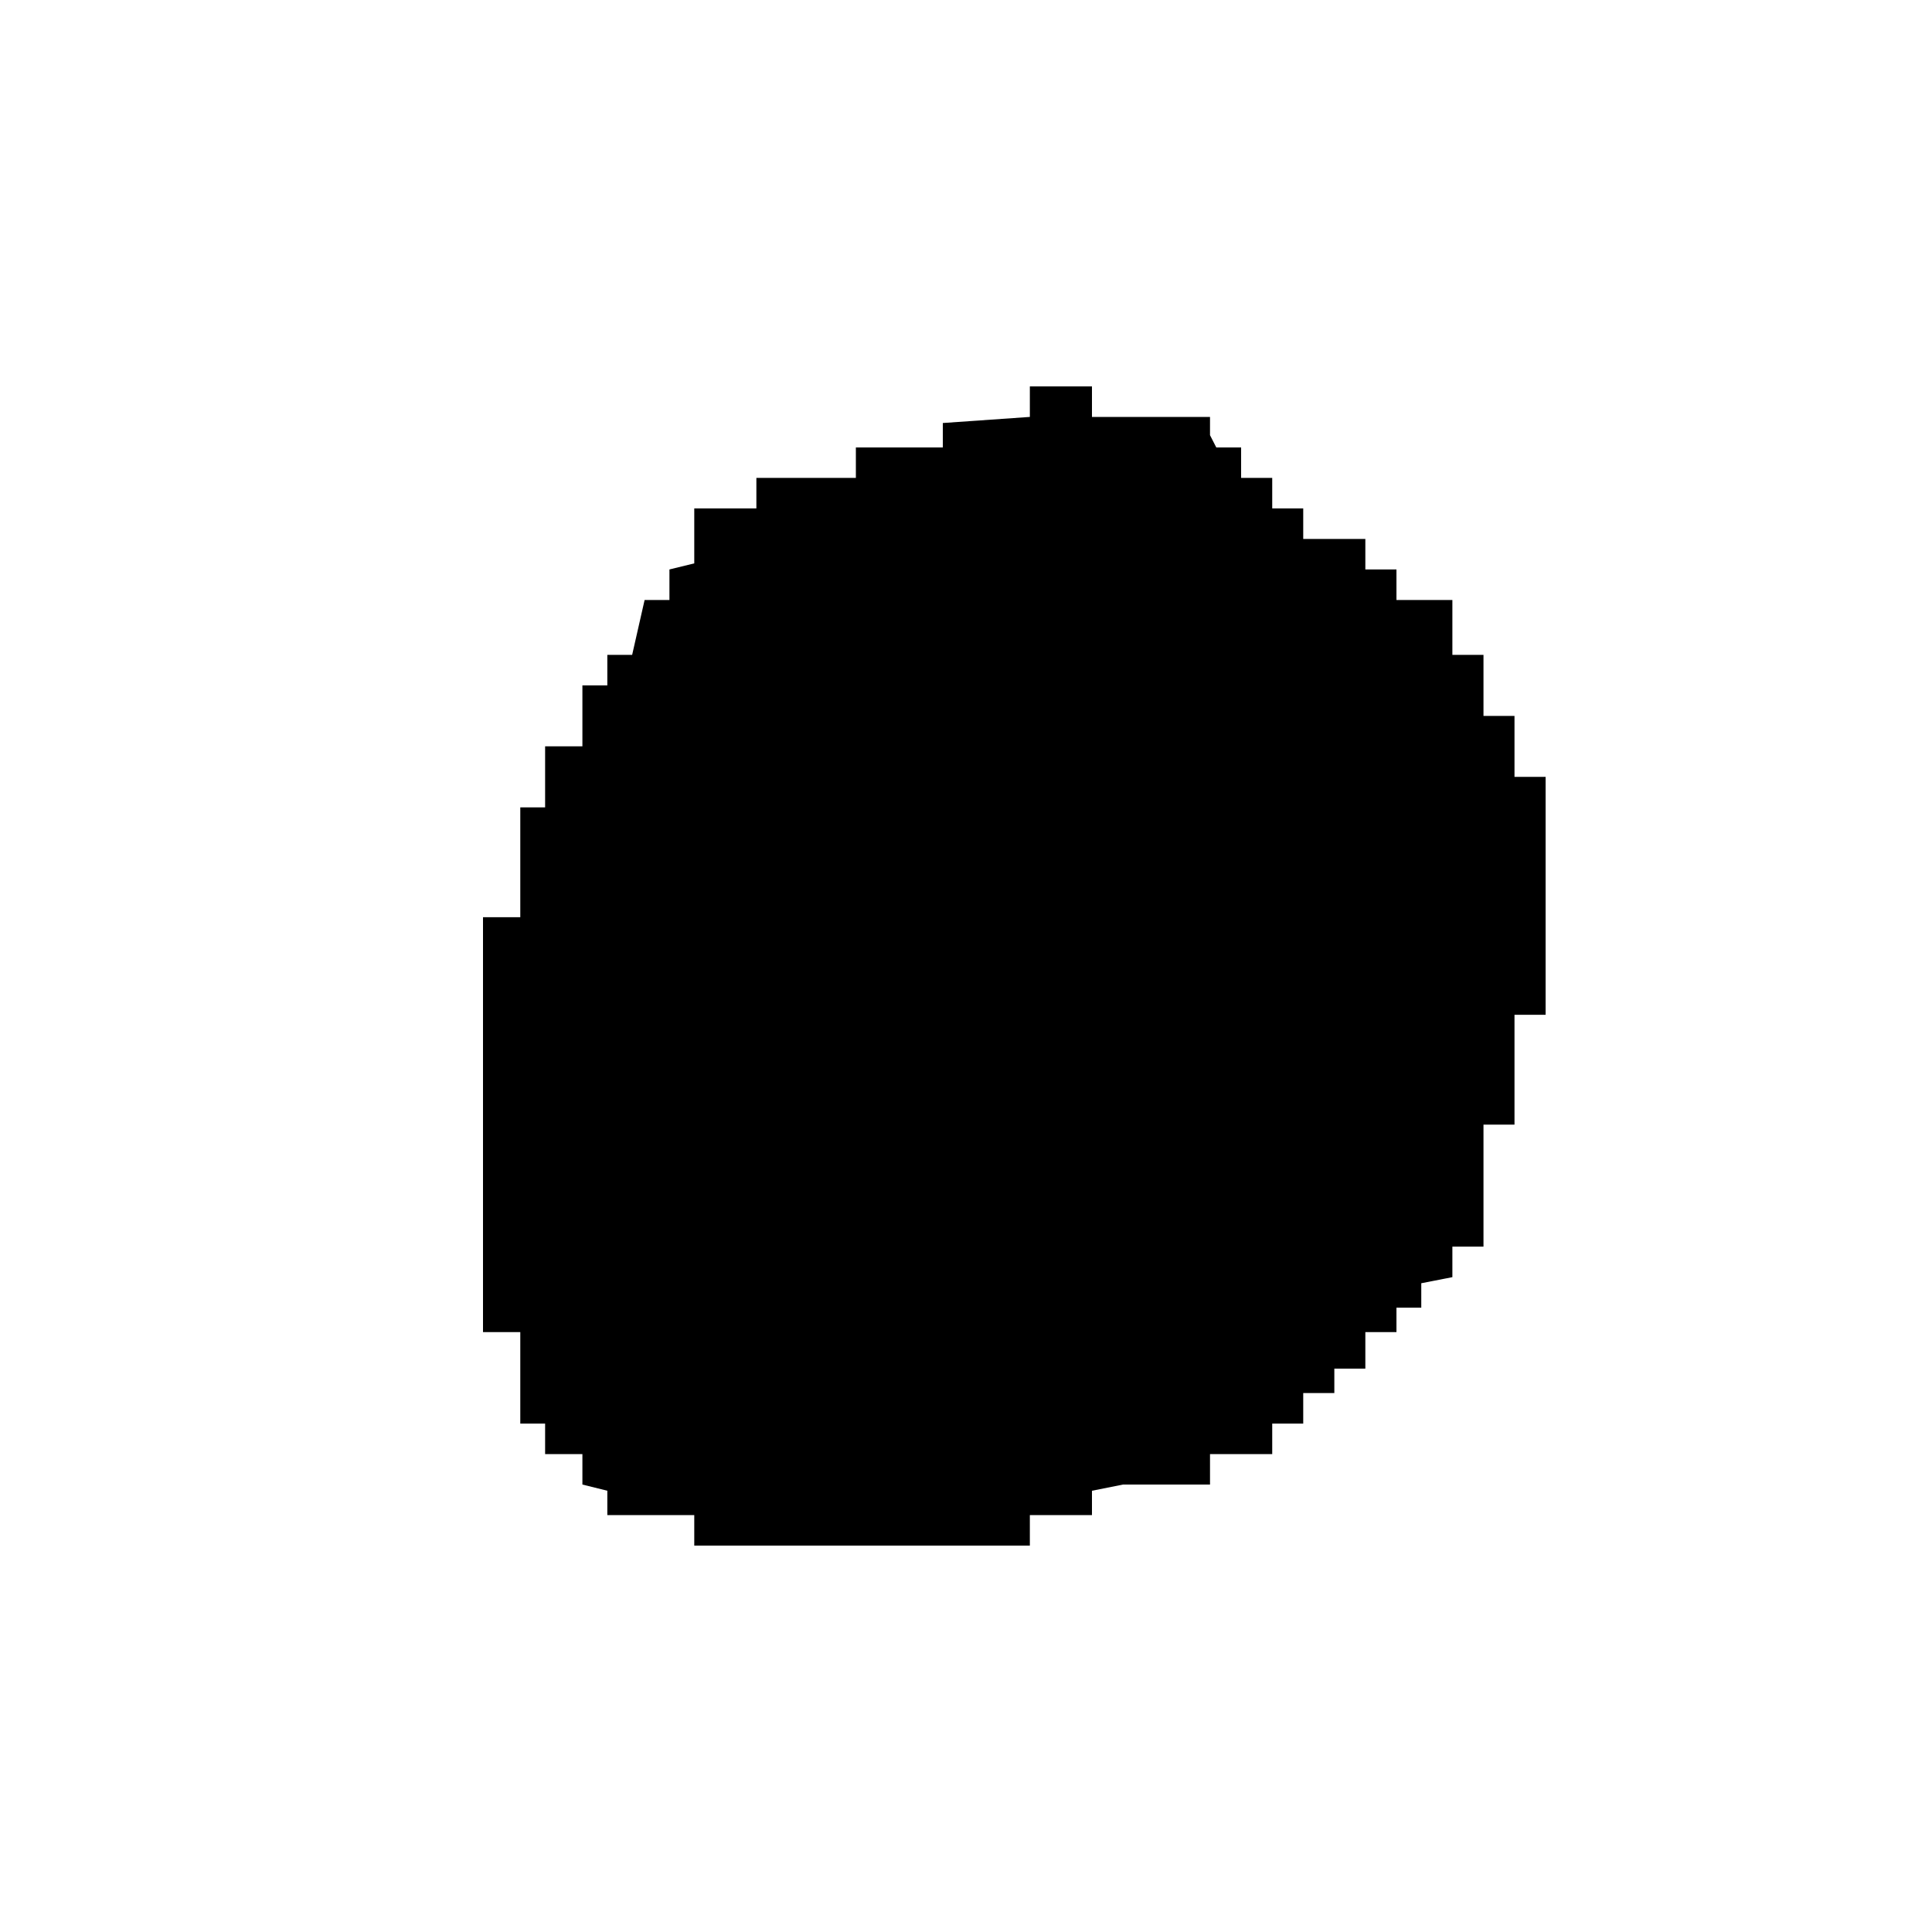<svg width="20" height="20" viewBox="0 0 20 20" fill="none" xmlns="http://www.w3.org/2000/svg">
<path d="M10.661 15.684V16H7.187V15.684H6.287V15.432L6.029 15.368V15.053H5.643V14.737H5.386V13.79H5V9.495H5.386V8.358H5.643V7.726H6.029V7.095H6.287V6.779H6.544L6.673 6.211H6.93V5.895L7.187 5.832V5.263H7.83V4.947H8.86V4.632H9.76V4.379L10.661 4.316V4H11.304V4.316H12.526V4.505L12.591 4.632H12.848V4.947H13.17V5.263H13.491V5.579H14.134V5.895H14.456V6.211H15.035V6.779H15.357V7.411H15.678V8.042H16V10.505H15.678V11.642H15.357V12.905H15.035V13.221L14.713 13.284V13.537H14.456V13.79H14.134V14.168H13.813V14.421H13.491V14.737H13.17V15.053H12.526V15.368H11.626L11.304 15.432V15.684H10.661Z" fill="black"/>
</svg>
